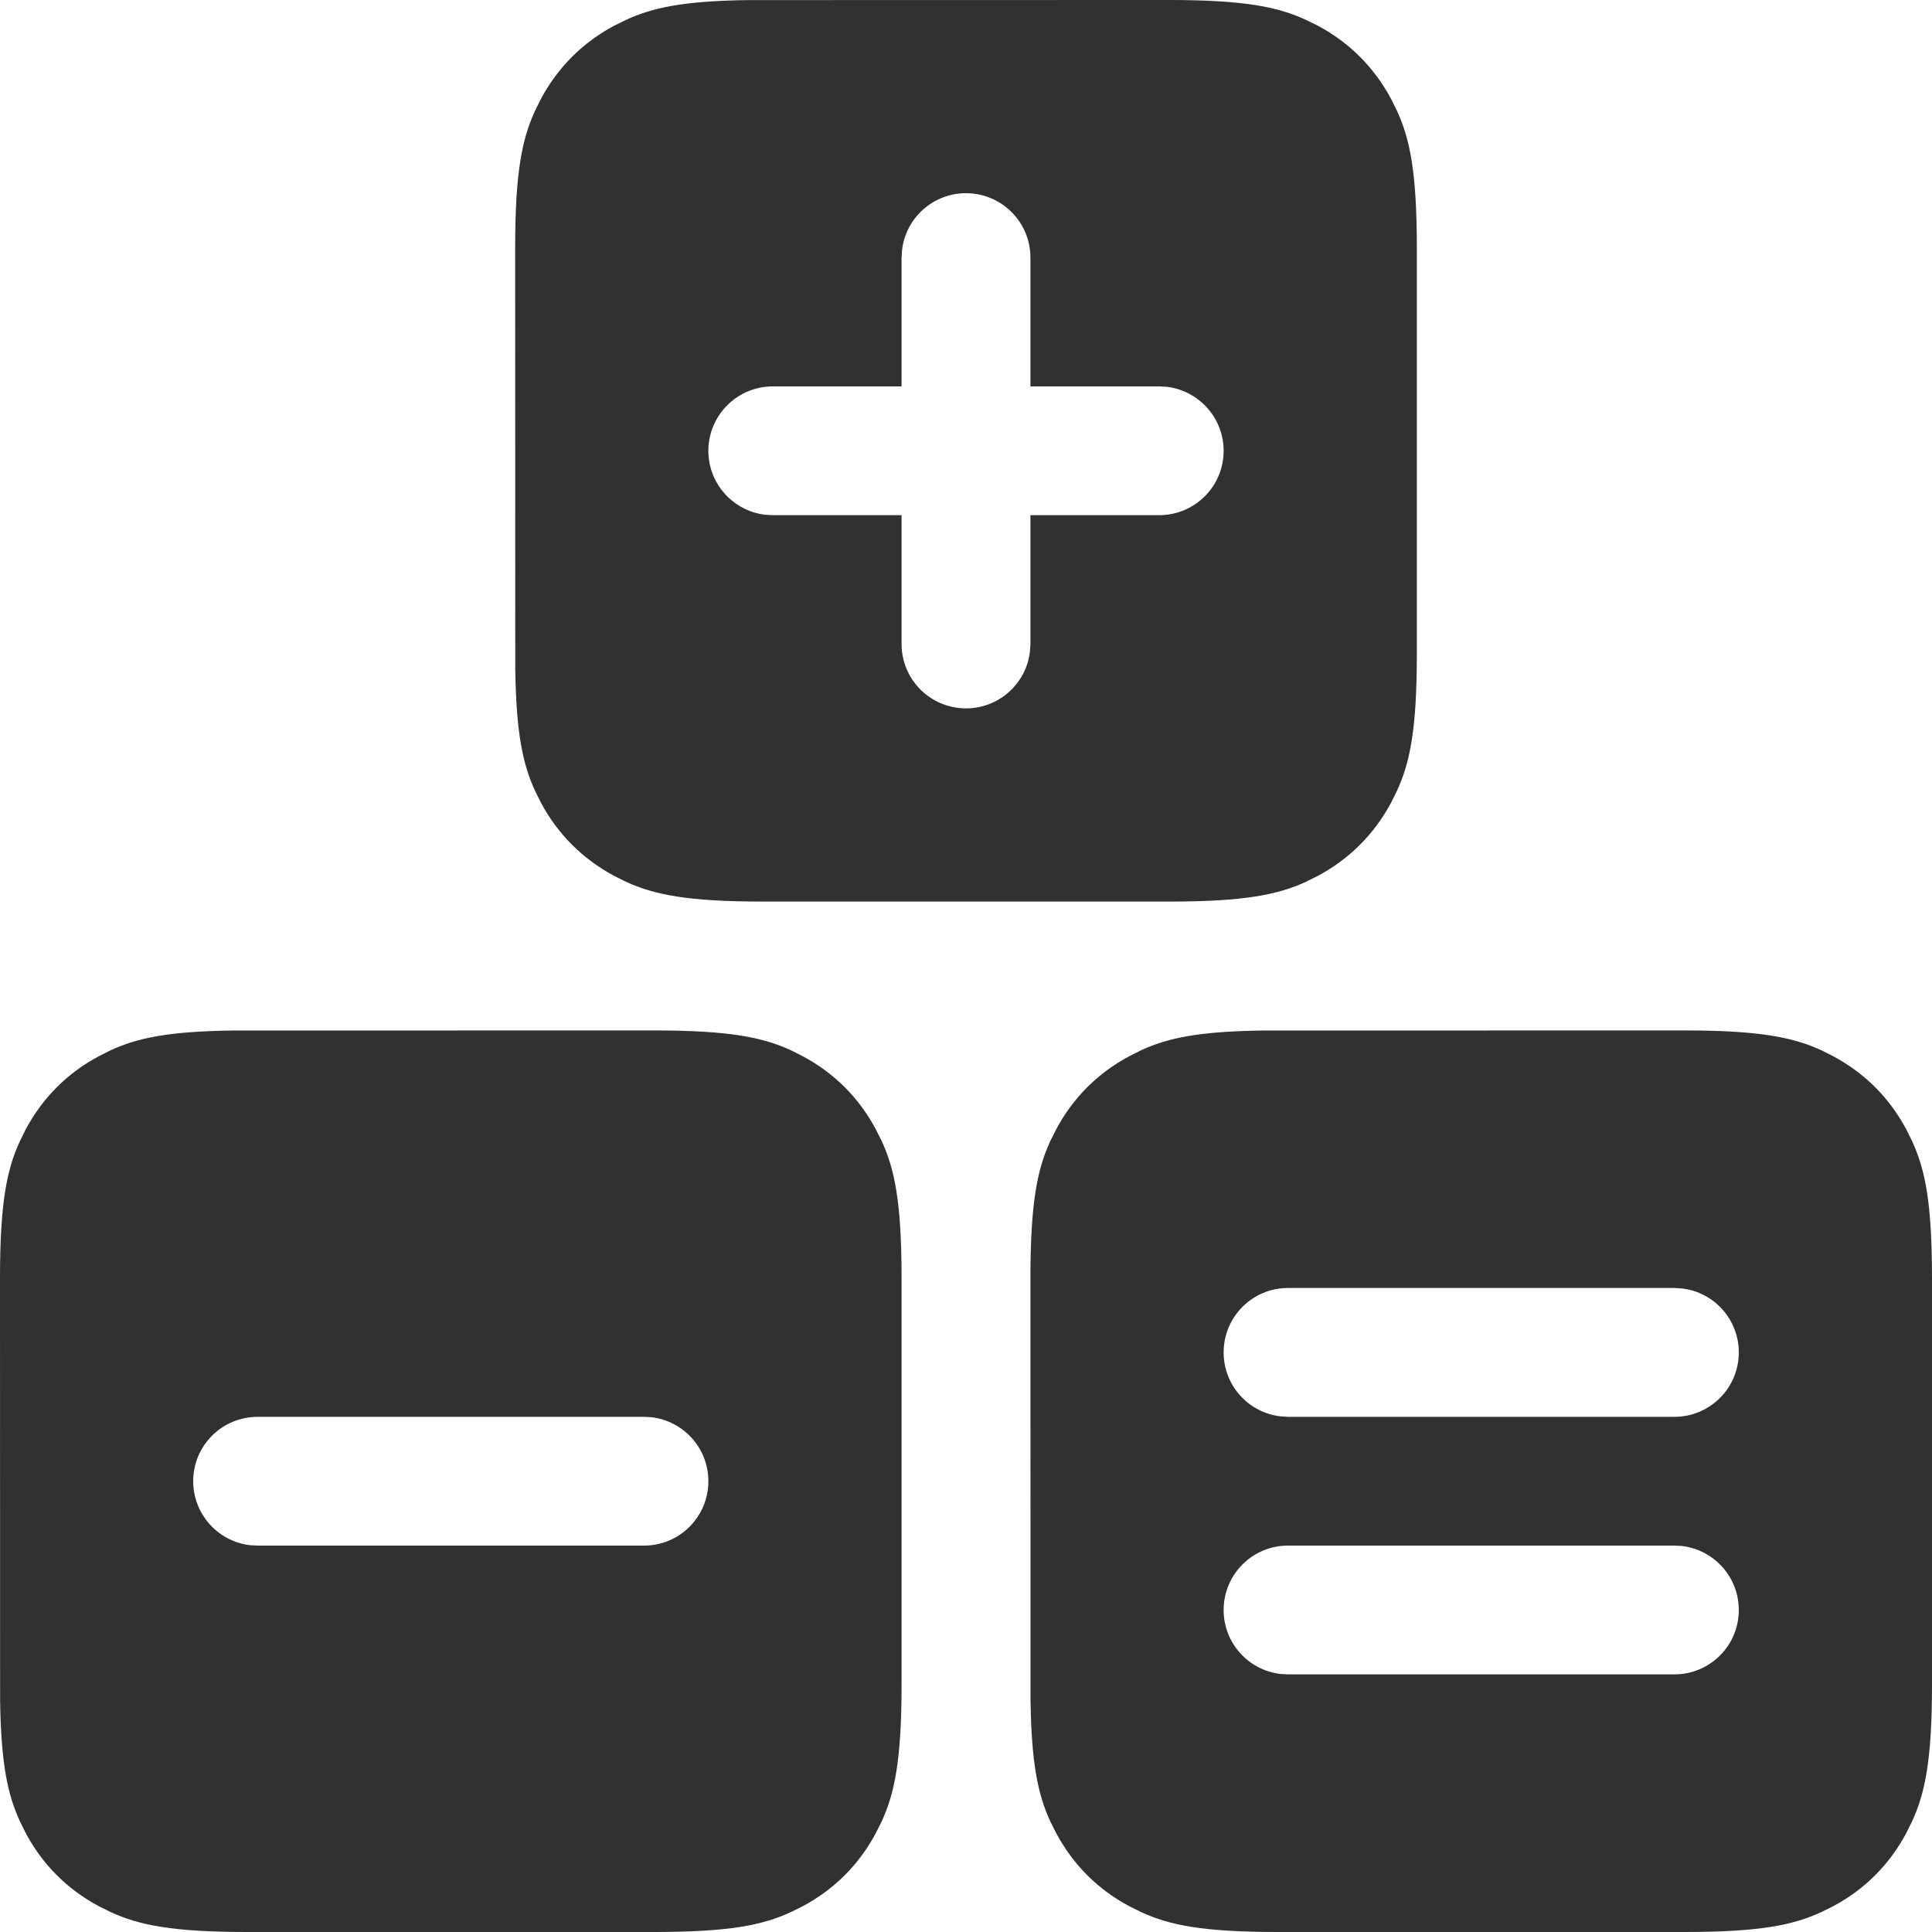 <?xml version="1.0" encoding="UTF-8"?>
<svg width="20px" height="20px" viewBox="0 0 20 20" version="1.1" xmlns="http://www.w3.org/2000/svg" xmlns:xlink="http://www.w3.org/1999/xlink">
    <title>glyphs / system / logic</title>
    <g id="glyphs-/-system-/-logic" stroke="none" stroke-width="1" fill="none" fill-rule="evenodd">
        <path d="M7.737,0.001 L12.103,0 C12.883,0 13.228,0.071 13.52,0.206 L13.644,0.267 L13.644,0.267 C13.969,0.441 14.225,0.697 14.4,1.023 L14.461,1.146 C14.596,1.439 14.667,1.784 14.667,2.564 L14.667,6.769 C14.667,7.55 14.596,7.895 14.461,8.187 L14.4,8.31 L14.4,8.31 C14.225,8.636 13.969,8.892 13.644,9.066 L13.52,9.128 C13.228,9.262 12.883,9.333 12.103,9.333 L7.897,9.333 C7.117,9.333 6.772,9.262 6.48,9.128 L6.356,9.066 L6.356,9.066 C6.031,8.892 5.775,8.636 5.6,8.31 L5.539,8.187 C5.414,7.915 5.344,7.599 5.334,6.93 L5.333,2.564 C5.333,1.784 5.404,1.439 5.539,1.146 L5.6,1.023 L5.6,1.023 C5.775,0.697 6.031,0.441 6.356,0.267 L6.48,0.206 C6.751,0.081 7.068,0.01 7.737,0.001 Z M10,2 C9.658,2 9.376,2.257 9.338,2.589 L9.333,2.667 L9.333,4 L8,4 C7.632,4 7.333,4.298 7.333,4.667 C7.333,5.009 7.591,5.29 7.922,5.329 L8,5.333 L9.333,5.333 L9.333,6.667 C9.333,7.035 9.632,7.333 10,7.333 C10.342,7.333 10.624,7.076 10.662,6.744 L10.667,6.667 L10.667,5.333 L12,5.333 C12.368,5.333 12.667,5.035 12.667,4.667 C12.667,4.325 12.409,4.043 12.078,4.004 L12,4 L10.667,4 L10.667,2.667 C10.667,2.298 10.368,2 10,2 Z M2.403,10.668 L6.769,10.667 C7.55,10.667 7.895,10.738 8.187,10.872 L8.31,10.934 L8.31,10.934 C8.636,11.108 8.892,11.364 9.066,11.69 L9.128,11.813 C9.262,12.105 9.333,12.45 9.333,13.231 L9.333,17.436 C9.333,18.216 9.262,18.561 9.128,18.854 L9.066,18.977 L9.066,18.977 C8.892,19.303 8.636,19.559 8.31,19.733 L8.187,19.794 C7.895,19.929 7.55,20 6.769,20 L2.564,20 C1.784,20 1.439,19.929 1.146,19.794 L1.023,19.733 L1.023,19.733 C0.697,19.559 0.441,19.303 0.267,18.977 L0.206,18.854 C0.081,18.582 0.01,18.265 0.001,17.597 L0,13.231 C0,12.45 0.071,12.105 0.206,11.813 L0.267,11.69 L0.267,11.69 C0.441,11.364 0.697,11.108 1.023,10.934 L1.146,10.872 C1.418,10.747 1.735,10.677 2.403,10.668 L2.403,10.668 Z M6.667,14.667 L2.667,14.667 C2.298,14.667 2,14.965 2,15.333 C2,15.675 2.257,15.957 2.589,15.996 L2.667,16 L6.667,16 C7.035,16 7.333,15.702 7.333,15.333 C7.333,14.991 7.076,14.71 6.744,14.671 L6.667,14.667 Z M13.07,10.668 L17.436,10.667 C18.216,10.667 18.561,10.738 18.854,10.872 L18.977,10.934 L18.977,10.934 C19.303,11.108 19.559,11.364 19.733,11.69 L19.794,11.813 C19.929,12.105 20,12.45 20,13.231 L20,17.436 C20,18.216 19.929,18.561 19.794,18.854 L19.733,18.977 L19.733,18.977 C19.559,19.303 19.303,19.559 18.977,19.733 L18.854,19.794 C18.561,19.929 18.216,20 17.436,20 L13.231,20 C12.45,20 12.105,19.929 11.813,19.794 L11.69,19.733 L11.69,19.733 C11.364,19.559 11.108,19.303 10.934,18.977 L10.872,18.854 C10.747,18.582 10.677,18.265 10.668,17.597 L10.667,13.231 C10.667,12.45 10.738,12.105 10.872,11.813 L10.934,11.69 L10.934,11.69 C11.108,11.364 11.364,11.108 11.69,10.934 L11.813,10.872 C12.085,10.747 12.401,10.677 13.07,10.668 L13.07,10.668 Z M17.333,16 L13.333,16 C12.965,16 12.667,16.298 12.667,16.667 C12.667,17.009 12.924,17.29 13.256,17.329 L13.333,17.333 L17.333,17.333 C17.702,17.333 18,17.035 18,16.667 C18,16.325 17.743,16.043 17.411,16.004 L17.333,16 Z M17.333,13.333 L13.333,13.333 C12.965,13.333 12.667,13.632 12.667,14 C12.667,14.342 12.924,14.624 13.256,14.662 L13.333,14.667 L17.333,14.667 C17.702,14.667 18,14.368 18,14 C18,13.658 17.743,13.376 17.411,13.338 L17.333,13.333 Z" id="Logic" fill="#313132"></path>
    </g>
</svg>